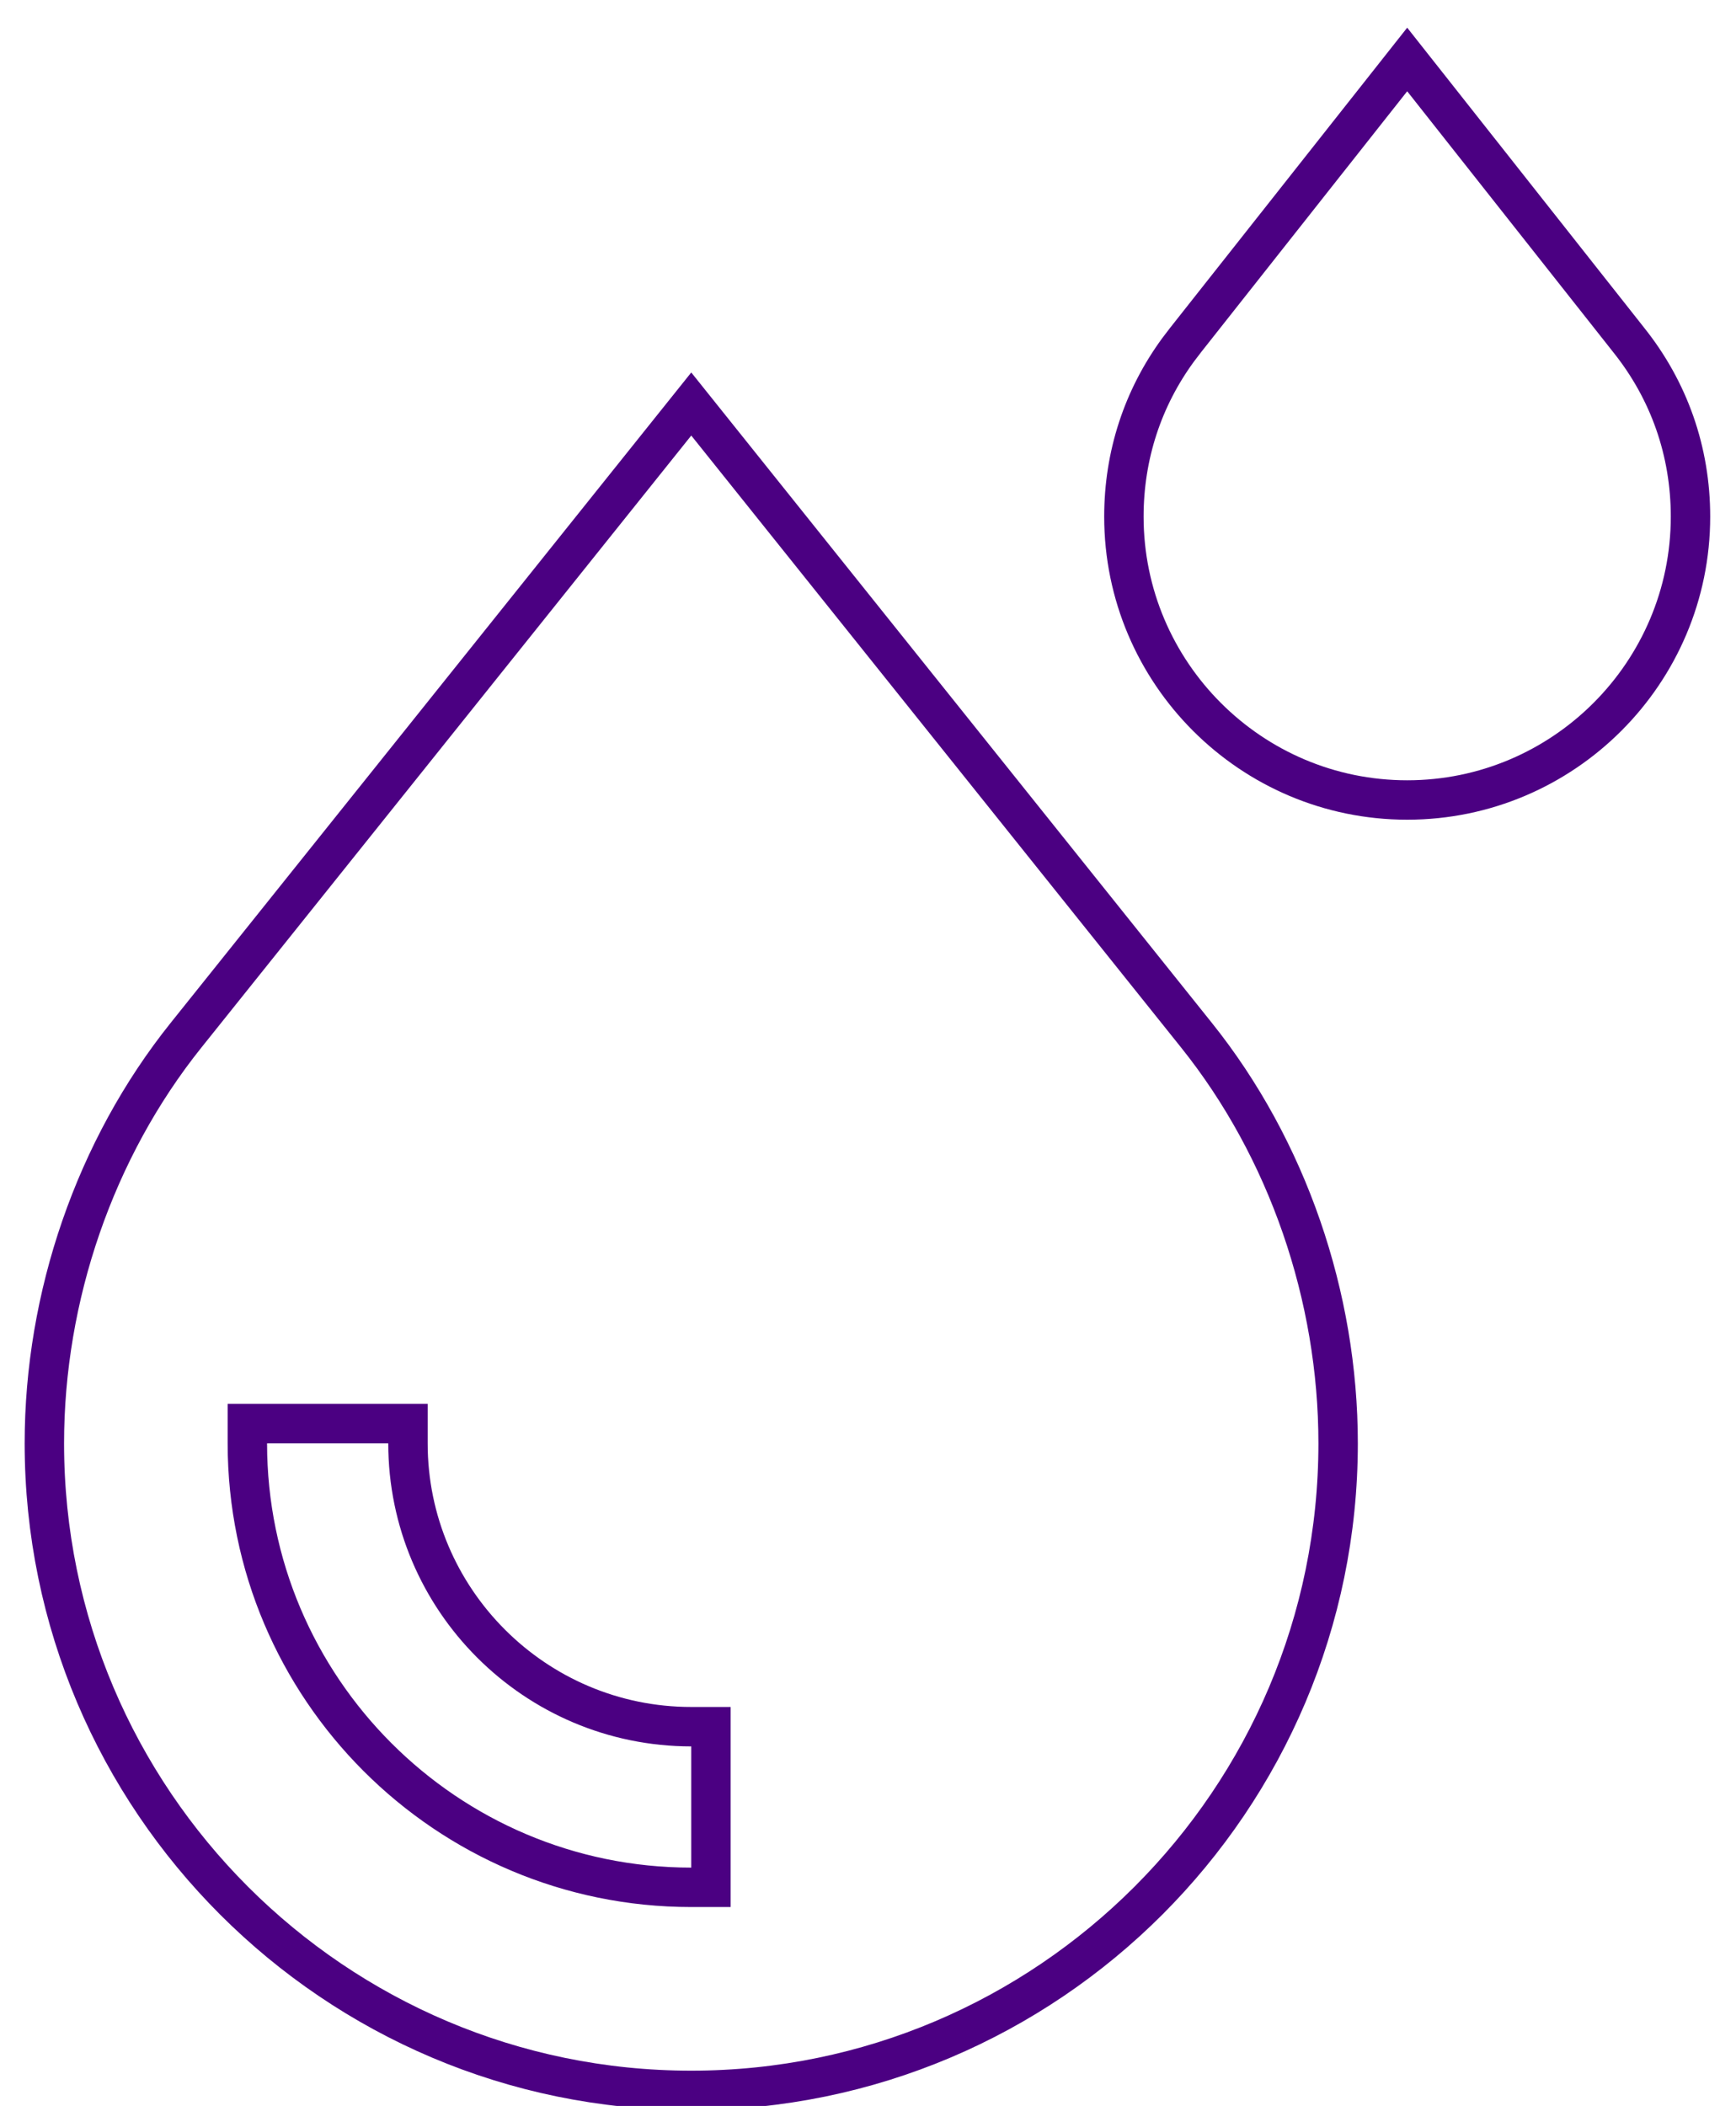 <svg xmlns="http://www.w3.org/2000/svg" fill="none" viewBox="0 0 47 57" height="57" width="47">
<path stroke-width="1.067" stroke="#4B0082" d="M32.393 28.019C34.864 31.103 36.228 35.097 36.228 39.065C36.228 48.722 28.371 56.579 18.715 56.579C9.058 56.579 1.201 48.722 1.201 39.065C1.201 35.097 2.566 31.103 5.037 28.019L18.715 10.935L32.393 28.019ZM19.248 46.735H18.715C14.486 46.735 11.045 43.294 11.045 39.065V38.532H6.697V39.065C6.697 45.692 12.088 51.083 18.715 51.083H19.248V46.735Z"></path>
<path stroke-width="1.067" stroke="#4B0082" d="M44.09 9.195L44.092 9.198C45.188 10.566 45.768 12.218 45.768 13.983C45.768 18.212 42.326 21.653 38.098 21.653C33.869 21.653 30.428 18.212 30.428 13.983C30.428 12.329 30.937 10.773 31.904 9.458L32.103 9.198L32.105 9.195L38.098 1.61L44.09 9.195Z"></path>
</svg>
